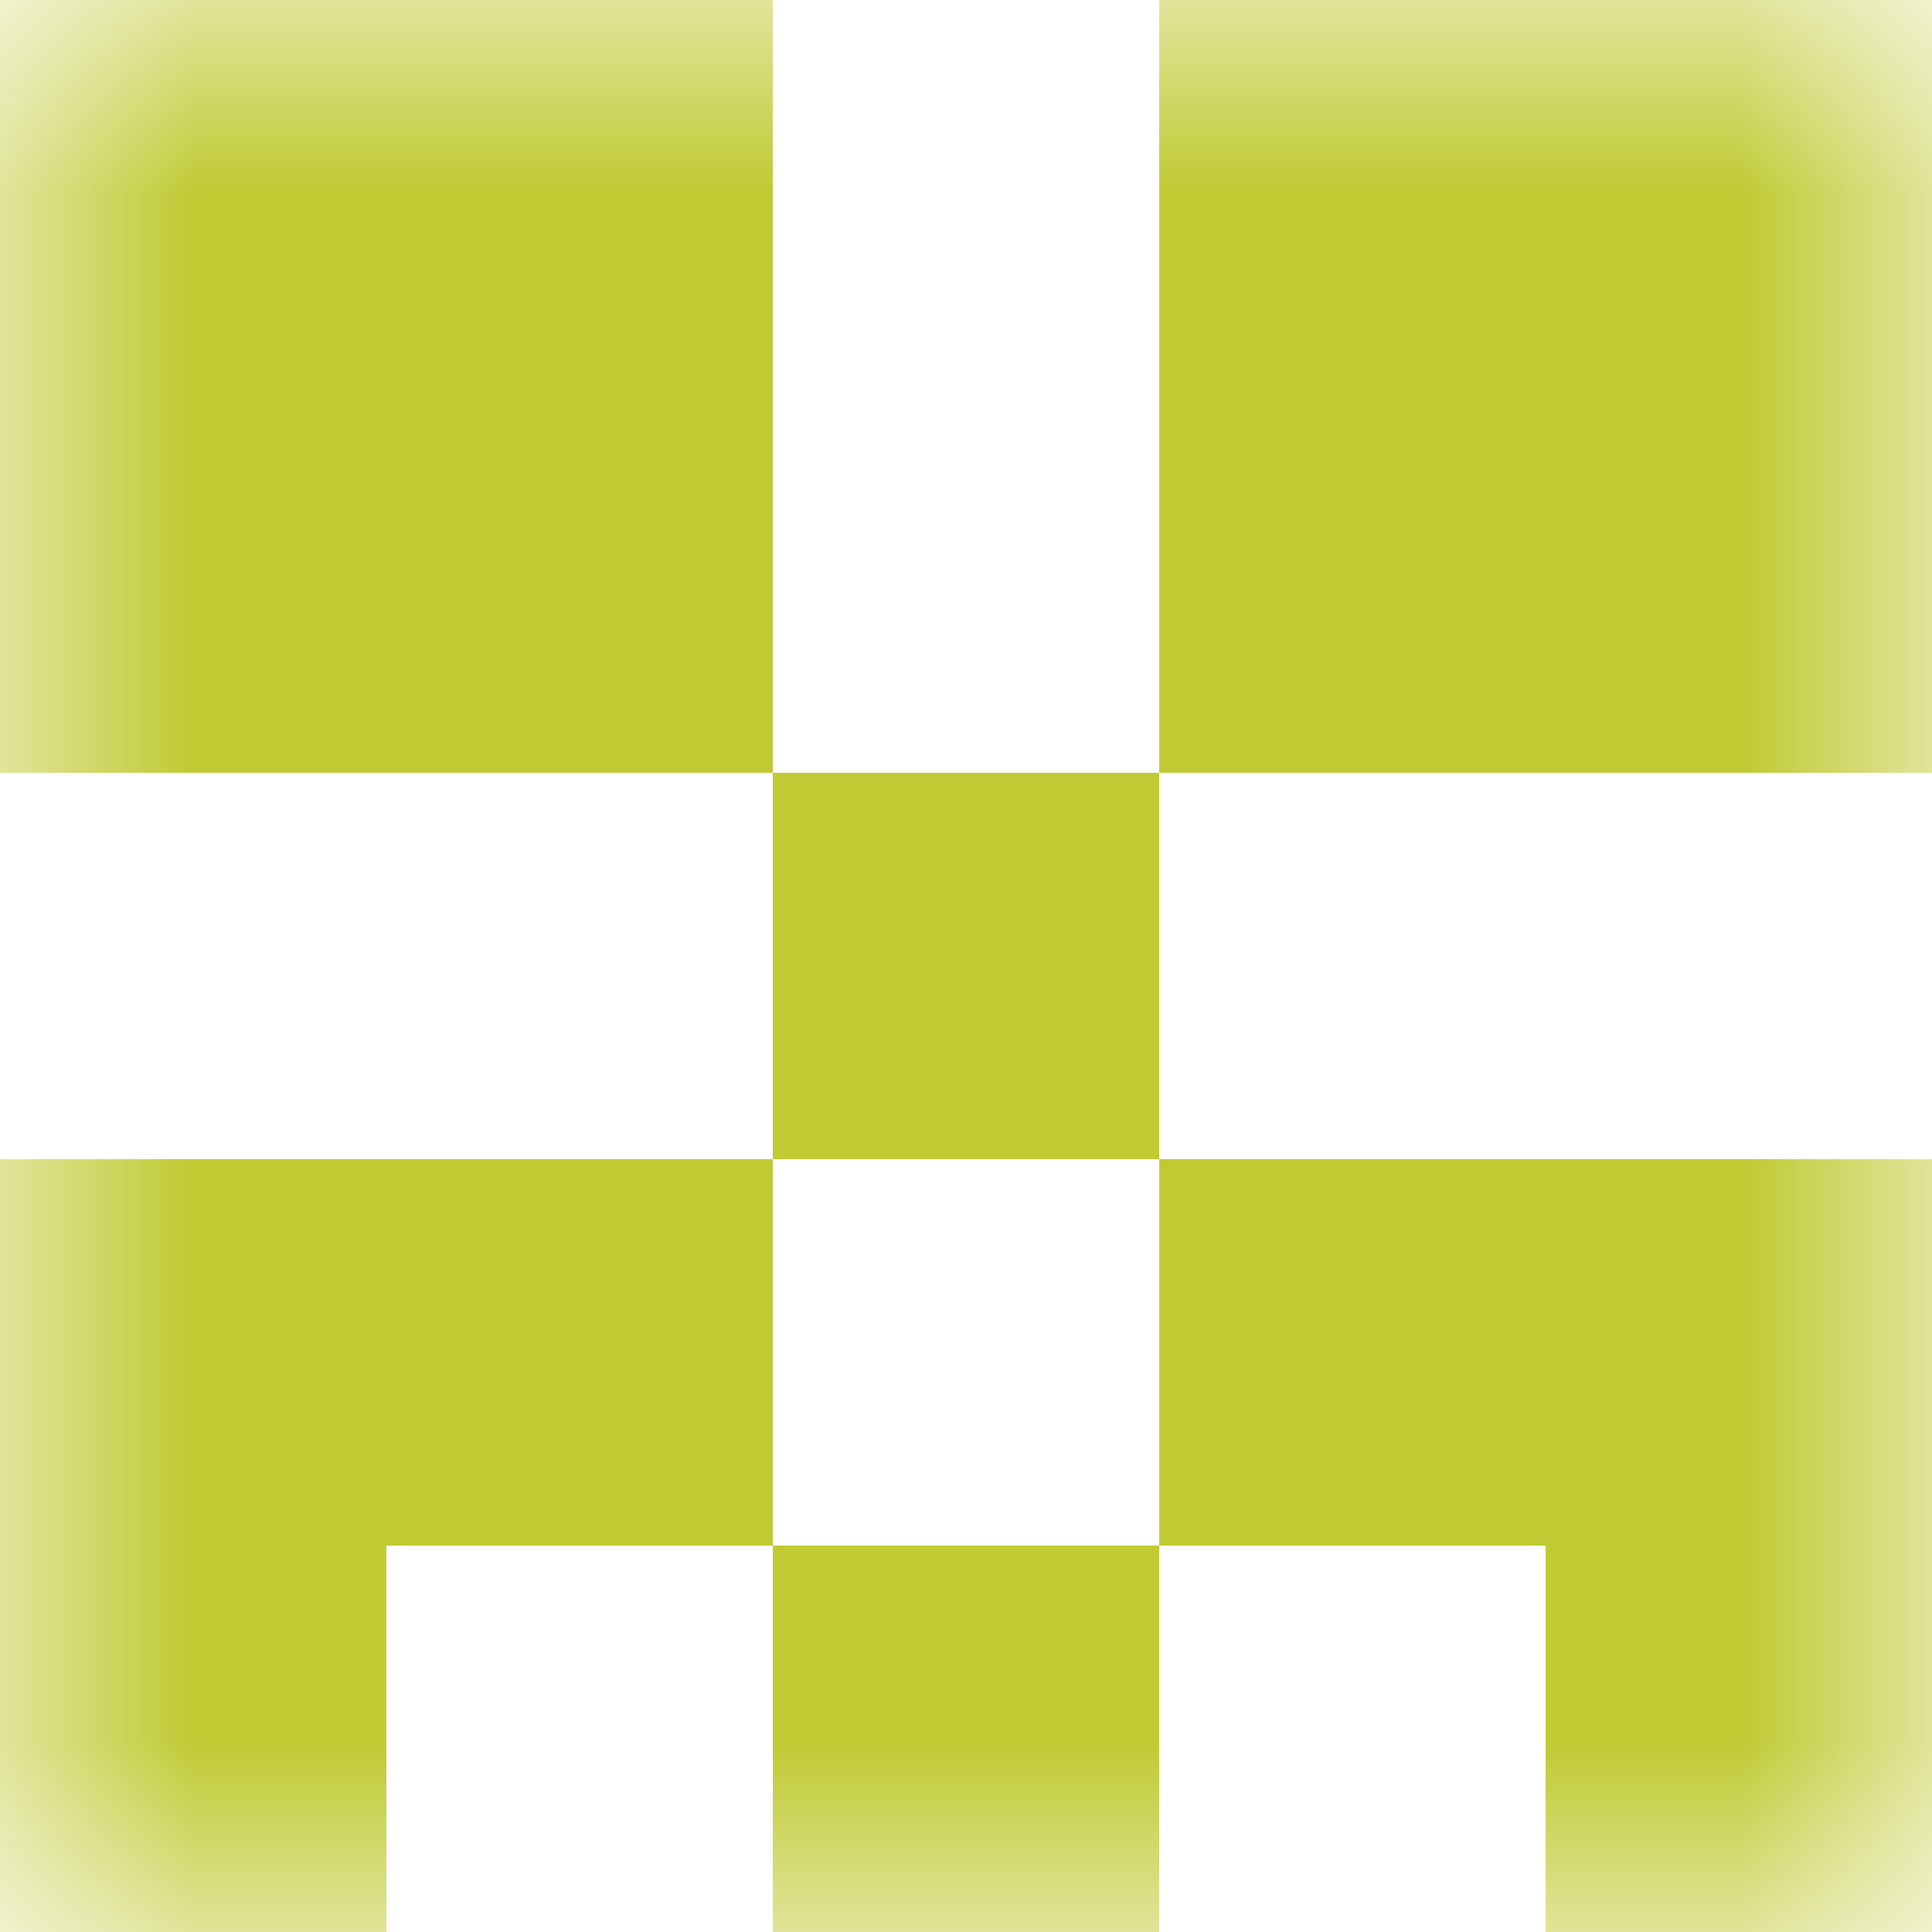 <svg xmlns="http://www.w3.org/2000/svg" viewBox="0 0 5 5" fill="none" shape-rendering="crispEdges"><mask id="viewboxMask"><rect width="5" height="5" rx="0" ry="0" x="0" y="0" fill="#fff" /></mask><g mask="url(#viewboxMask)"><path d="M2 0H0v1h2V0ZM5 0H3v1h2V0Z" fill="#c0ca33"/><path d="M2 1H0v1h2V1ZM5 1H3v1h2V1Z" fill="#c0ca33"/><path fill="#c0ca33" d="M2 2h1v1H2z"/><path d="M2 3H0v1h2V3ZM5 3H3v1h2V3Z" fill="#c0ca33"/><path d="M0 4h1v1H0V4ZM4 4h1v1H4V4ZM3 4H2v1h1V4Z" fill="#c0ca33"/></g></svg>